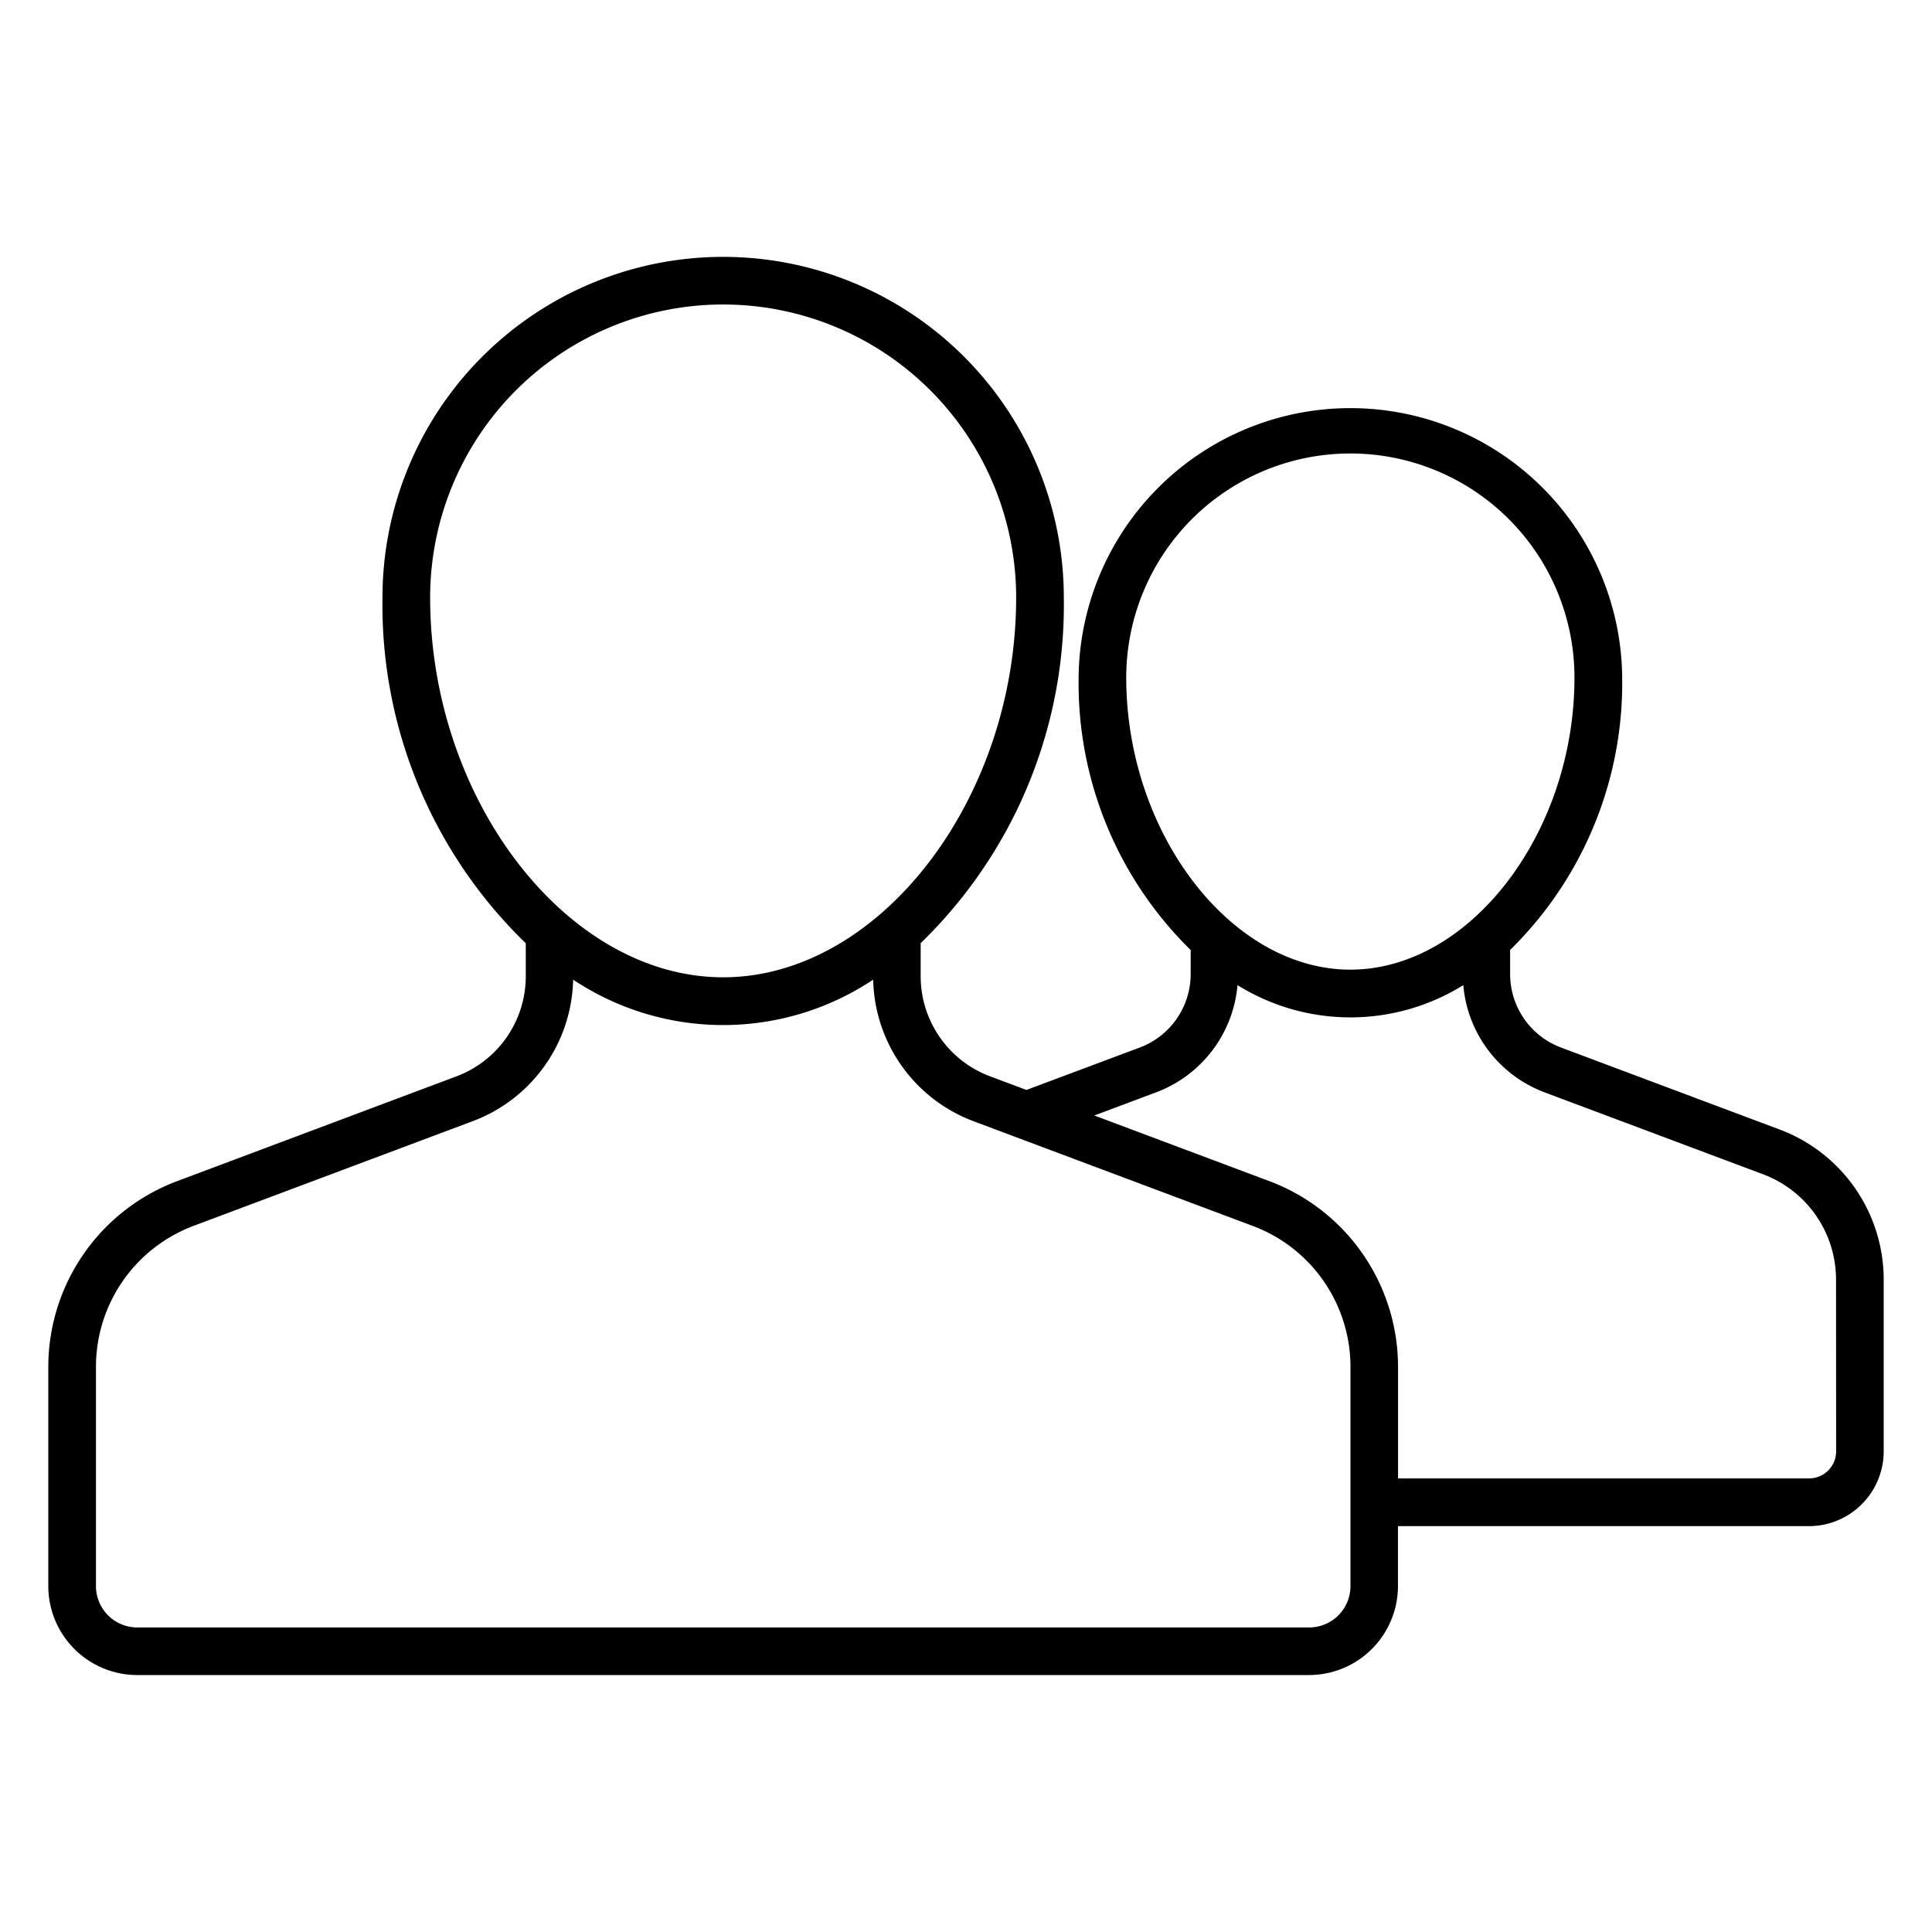 <?xml version="1.0" encoding="UTF-8"?>
<svg xmlns="http://www.w3.org/2000/svg" data-name="Layer 1" viewBox="0 0 100 100" x="0px" y="0px">
  <title>People</title>
  <path d="M92.137,58.472,80.786,54.216a4.061,4.061,0,0,1-2.622-3.784l0-1.263a19.353,19.353,0,0,0,5.8-14.095,14.068,14.068,0,0,0-28.135,0,19.353,19.353,0,0,0,5.8,14.1v1.259a4.063,4.063,0,0,1-2.622,3.783l-5.88,2.2-1.9-.713a5.531,5.531,0,0,1-3.573-5.153V48.817a24.375,24.375,0,0,0,7.409-17.888,17.633,17.633,0,0,0-35.266,0,24.372,24.372,0,0,0,7.417,17.894v1.731a5.532,5.532,0,0,1-3.574,5.153l-14.5,5.44A10.272,10.272,0,0,0,2.5,70.721V82.1a4.607,4.607,0,0,0,4.6,4.6H67.758a4.608,4.608,0,0,0,4.6-4.6V78.993H93.629a3.874,3.874,0,0,0,3.871-3.87V66.211A8.3,8.3,0,0,0,92.137,58.472Zm-33.843-23.4a11.6,11.6,0,0,1,23.2,0c0,8.053-5.422,15.117-11.6,15.117S58.294,43.127,58.294,35.074Zm-36.03-4.145a15.166,15.166,0,1,1,30.332,0c0,10.472-7.087,19.658-15.166,19.658S22.264,41.4,22.264,30.929ZM69.9,82.1a2.14,2.14,0,0,1-2.137,2.137H7.1A2.139,2.139,0,0,1,4.967,82.1V70.721A7.791,7.791,0,0,1,10,63.458l14.505-5.44a8.009,8.009,0,0,0,5.161-7.312,14,14,0,0,0,15.53,0,8.007,8.007,0,0,0,5.162,7.316l14.5,5.437A7.791,7.791,0,0,1,69.9,70.718Zm25.138-6.978a1.4,1.4,0,0,1-1.4,1.4H72.362V70.718a10.271,10.271,0,0,0-6.634-9.573l-9.086-3.407,3.233-1.212a6.531,6.531,0,0,0,4.178-5.536,11.061,11.061,0,0,0,11.687,0,6.527,6.527,0,0,0,4.178,5.539l11.351,4.256a5.825,5.825,0,0,1,3.764,5.429Z"></path>
</svg>
